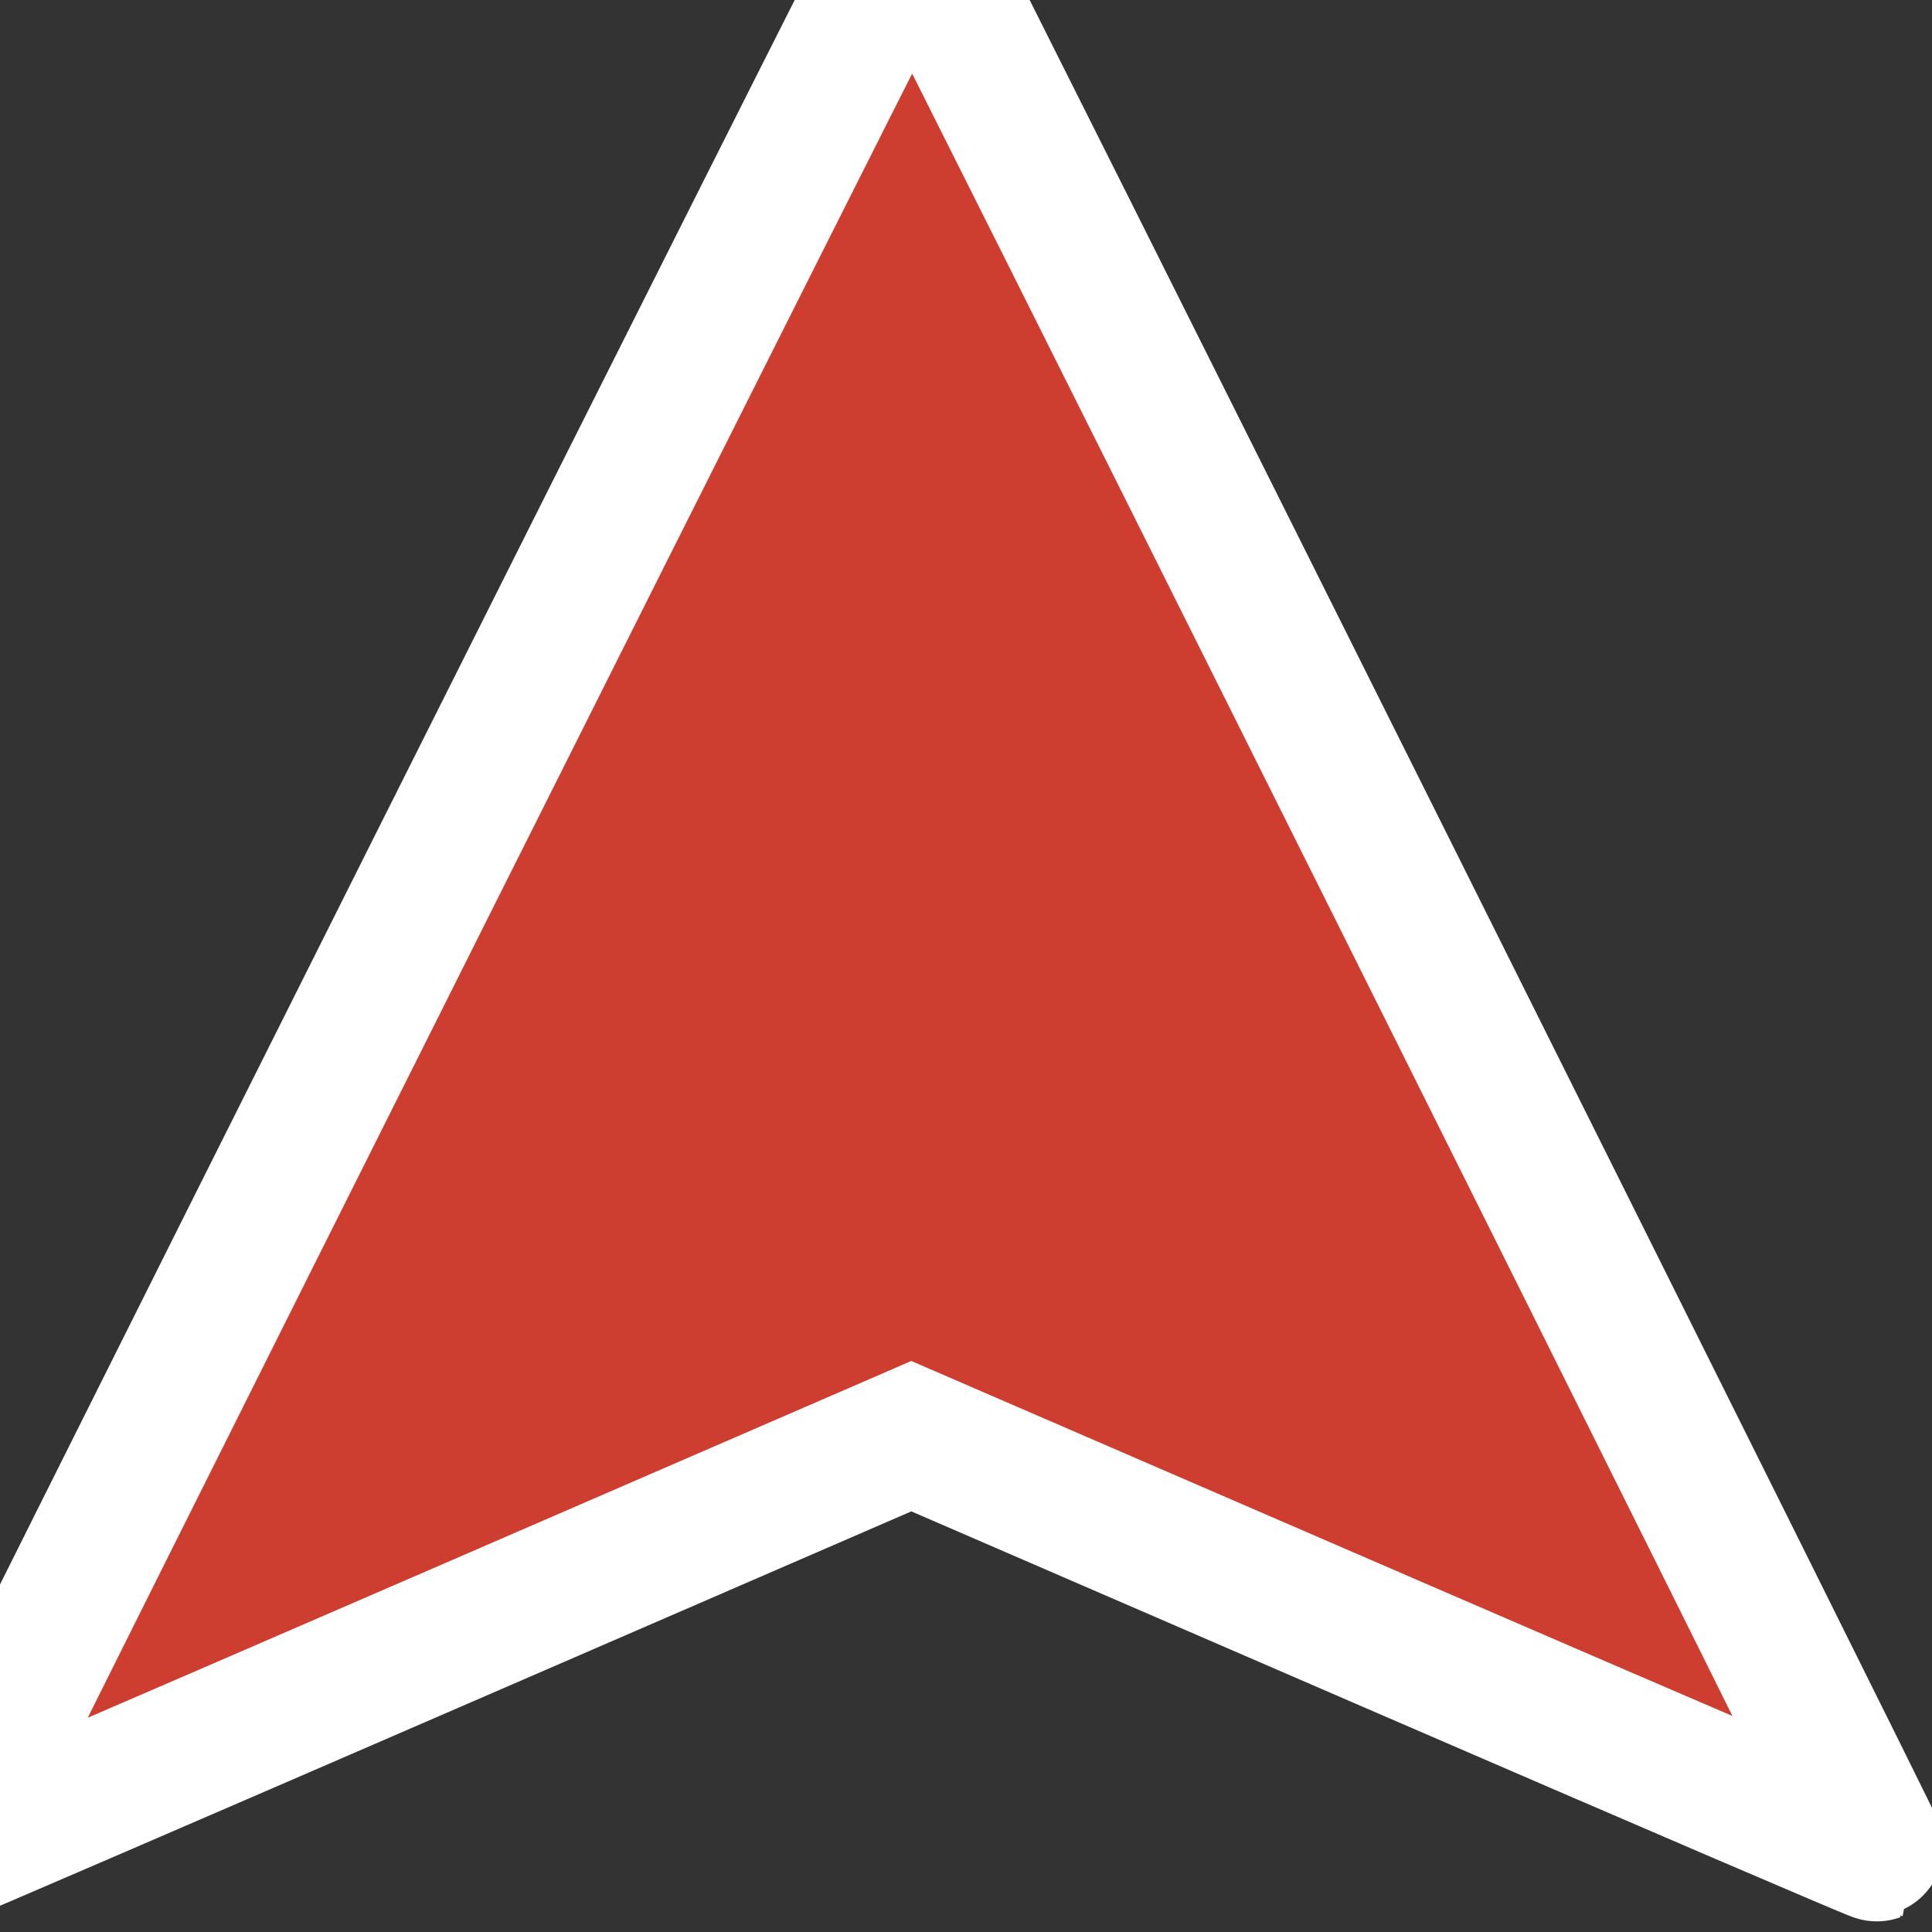 <svg xmlns:svg="http://www.w3.org/2000/svg" xmlns="http://www.w3.org/2000/svg" version="1.0" width="35" height="35">
	<rect width="100%" height="100%" fill="#333333" stroke="none"/>
	<g transform="scale(0.05)">
    		<path d="M -20,670.716 C -20,668.857 329.992,-29.273 330.572,-28.571 C 332.518,-26.216 680.64,670.89 679.999,671.148 C 679.581,671.317 600.702,637.457 504.713,595.905 L 330.187,520.354 L 155.945,595.891 C 60.112,637.437 -18.68,671.429 -19.149,671.429 C -19.617,671.429 -20,671.108 -20,670.716 z " style="fill:#CD3E30;" stroke="white" stroke-width="50"/>
        </g>
</svg>